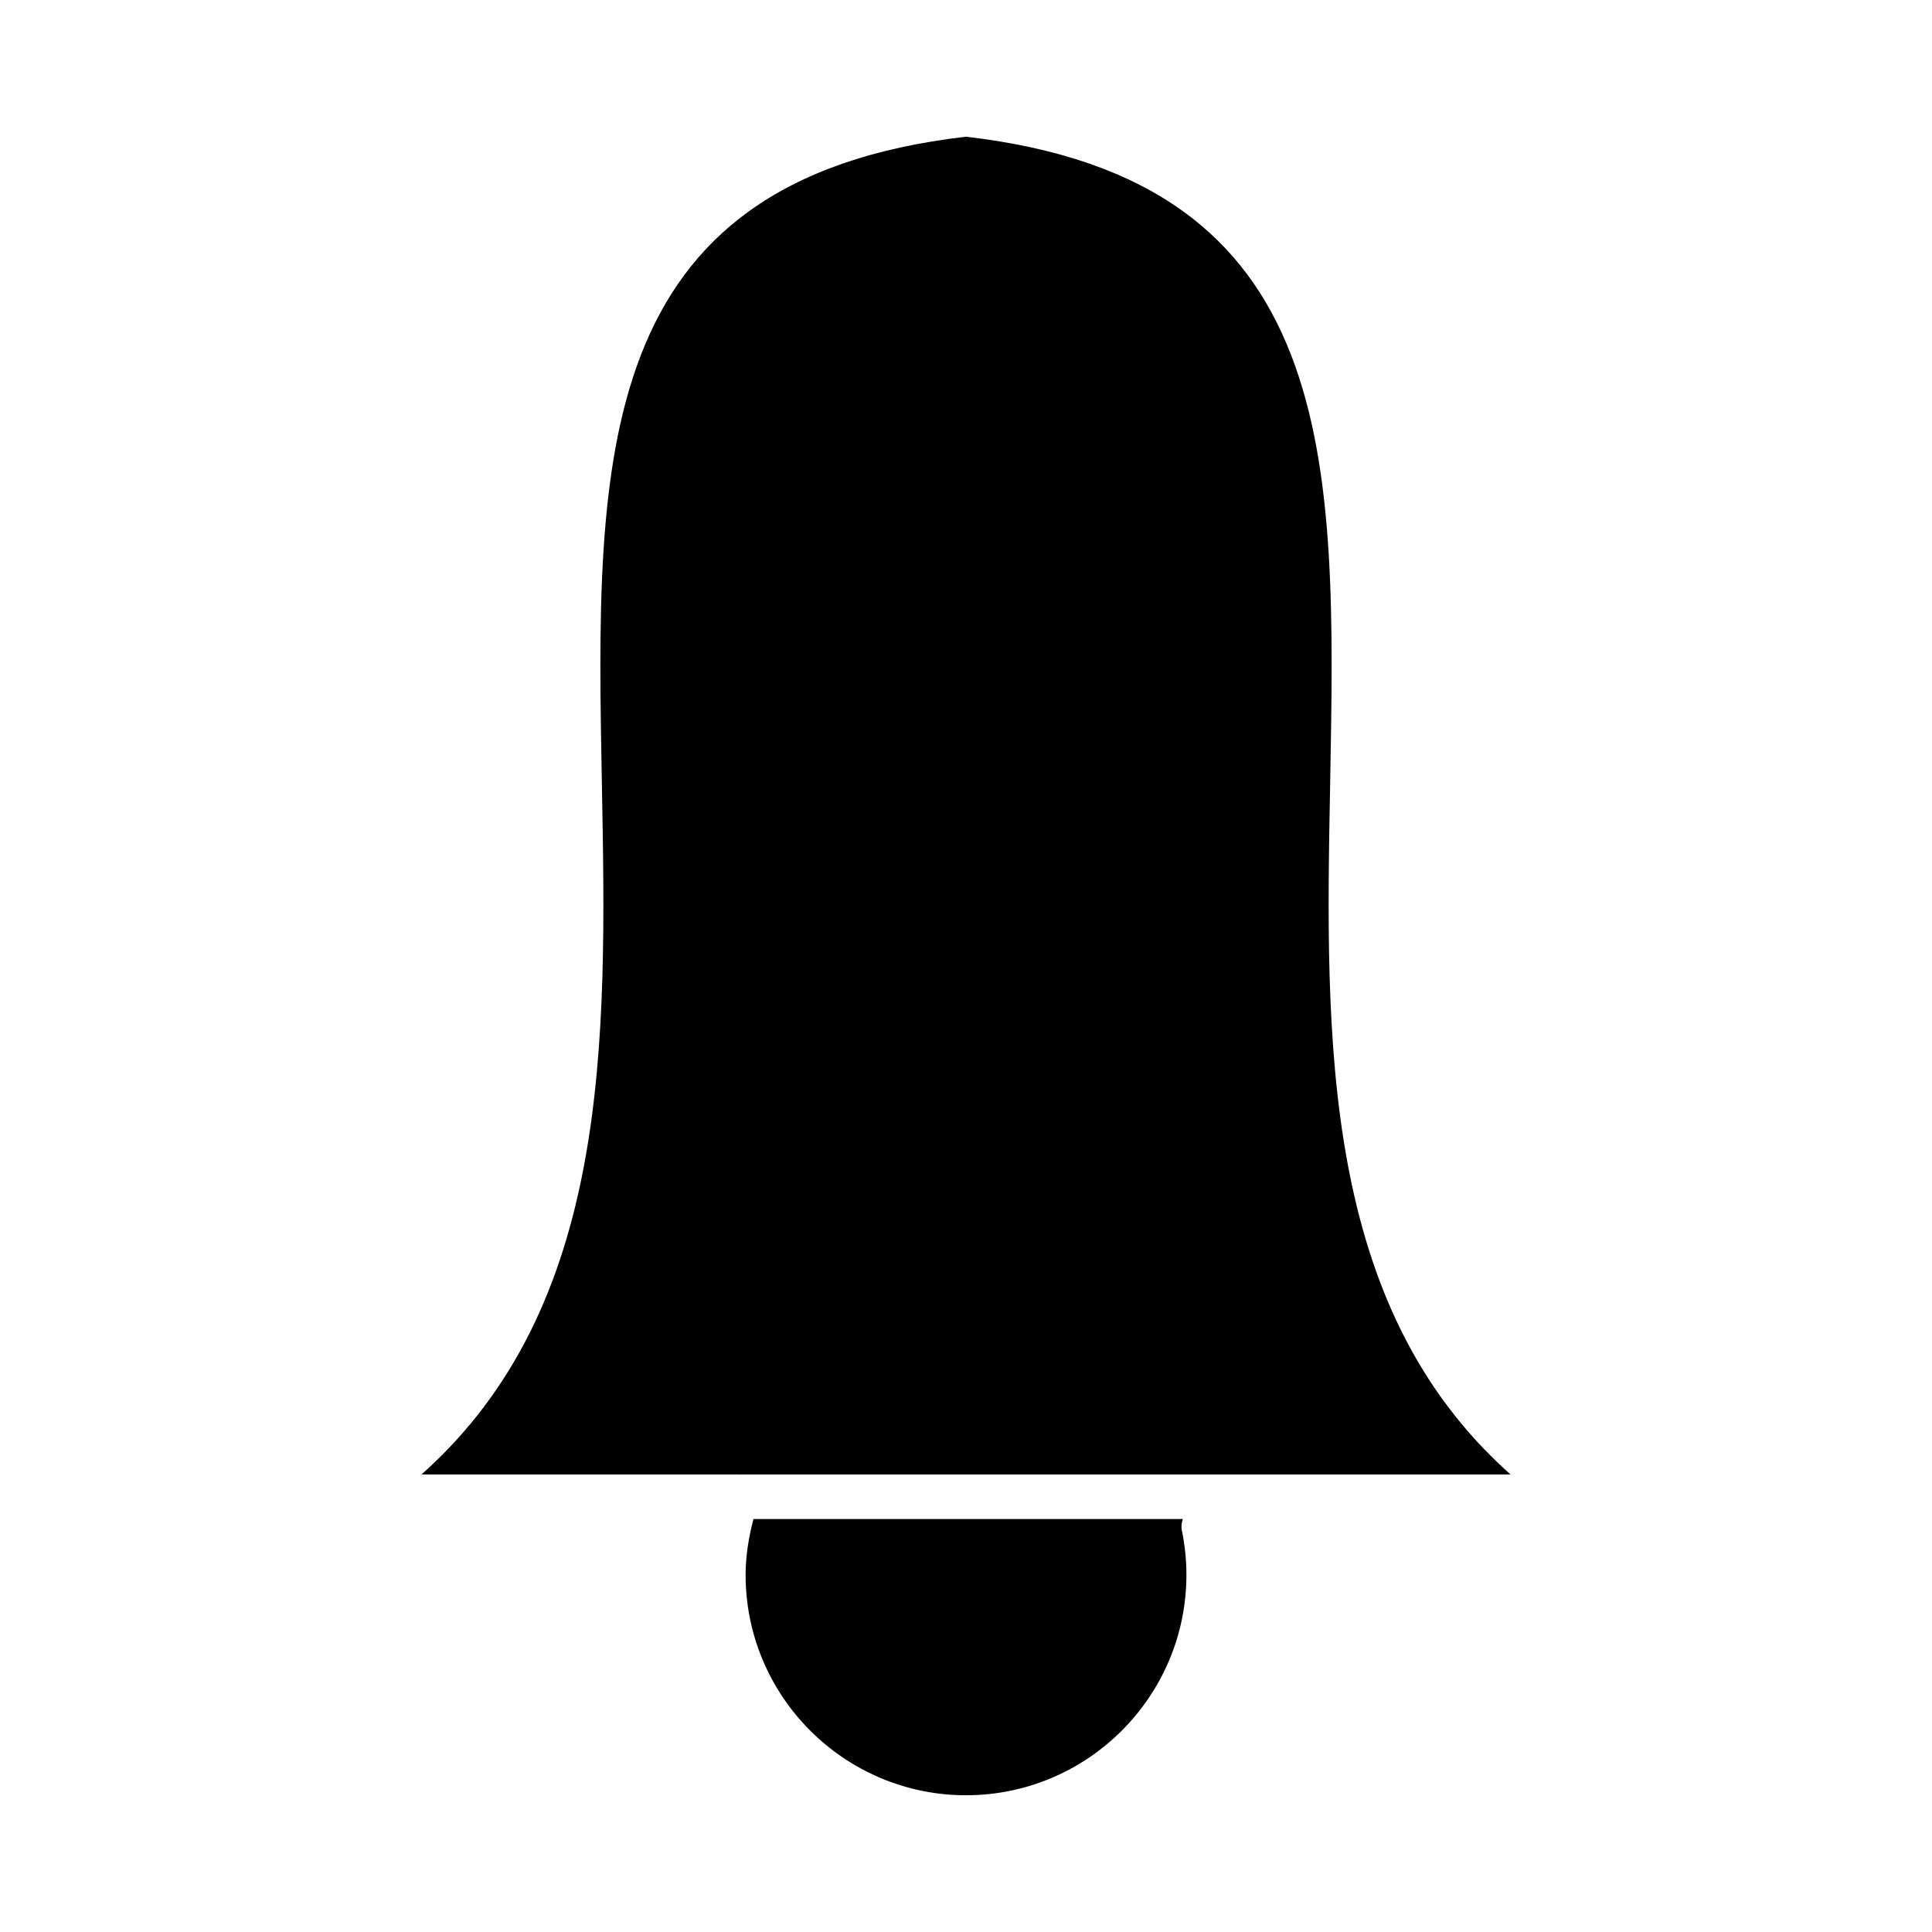 <?xml version="1.0" encoding="UTF-8"?>
<!-- Uploaded to: ICON Repo, www.iconrepo.com, Generator: ICON Repo Mixer Tools -->
<svg fill="#000000" width="800px" height="800px" version="1.1" viewBox="144 144 512 512" xmlns="http://www.w3.org/2000/svg">
 <g>
  <path d="m343.67 546.55c-1.25 4.824-2.078 9.762-2.078 14.801 0 32.211 26.207 58.41 58.41 58.41 32.211 0 58.41-26.199 58.41-58.41 0-3.953-0.41-7.918-1.211-11.793-0.211-1.055-0.055-2.055 0.262-3.008z"/>
  <path d="m496.5 351.66c1.609-85.789 2.992-159.9-96.5-171.43-99.488 11.527-98.109 85.633-96.496 171.43 1.281 68.141 2.481 138.36-47.801 183.08h83.129c0.078 0 0.148-0.039 0.227-0.039 0.07 0 0.125 0.039 0.188 0.039h205.05c-50.27-44.711-49.074-114.93-47.793-183.08z"/>
 </g>
</svg>